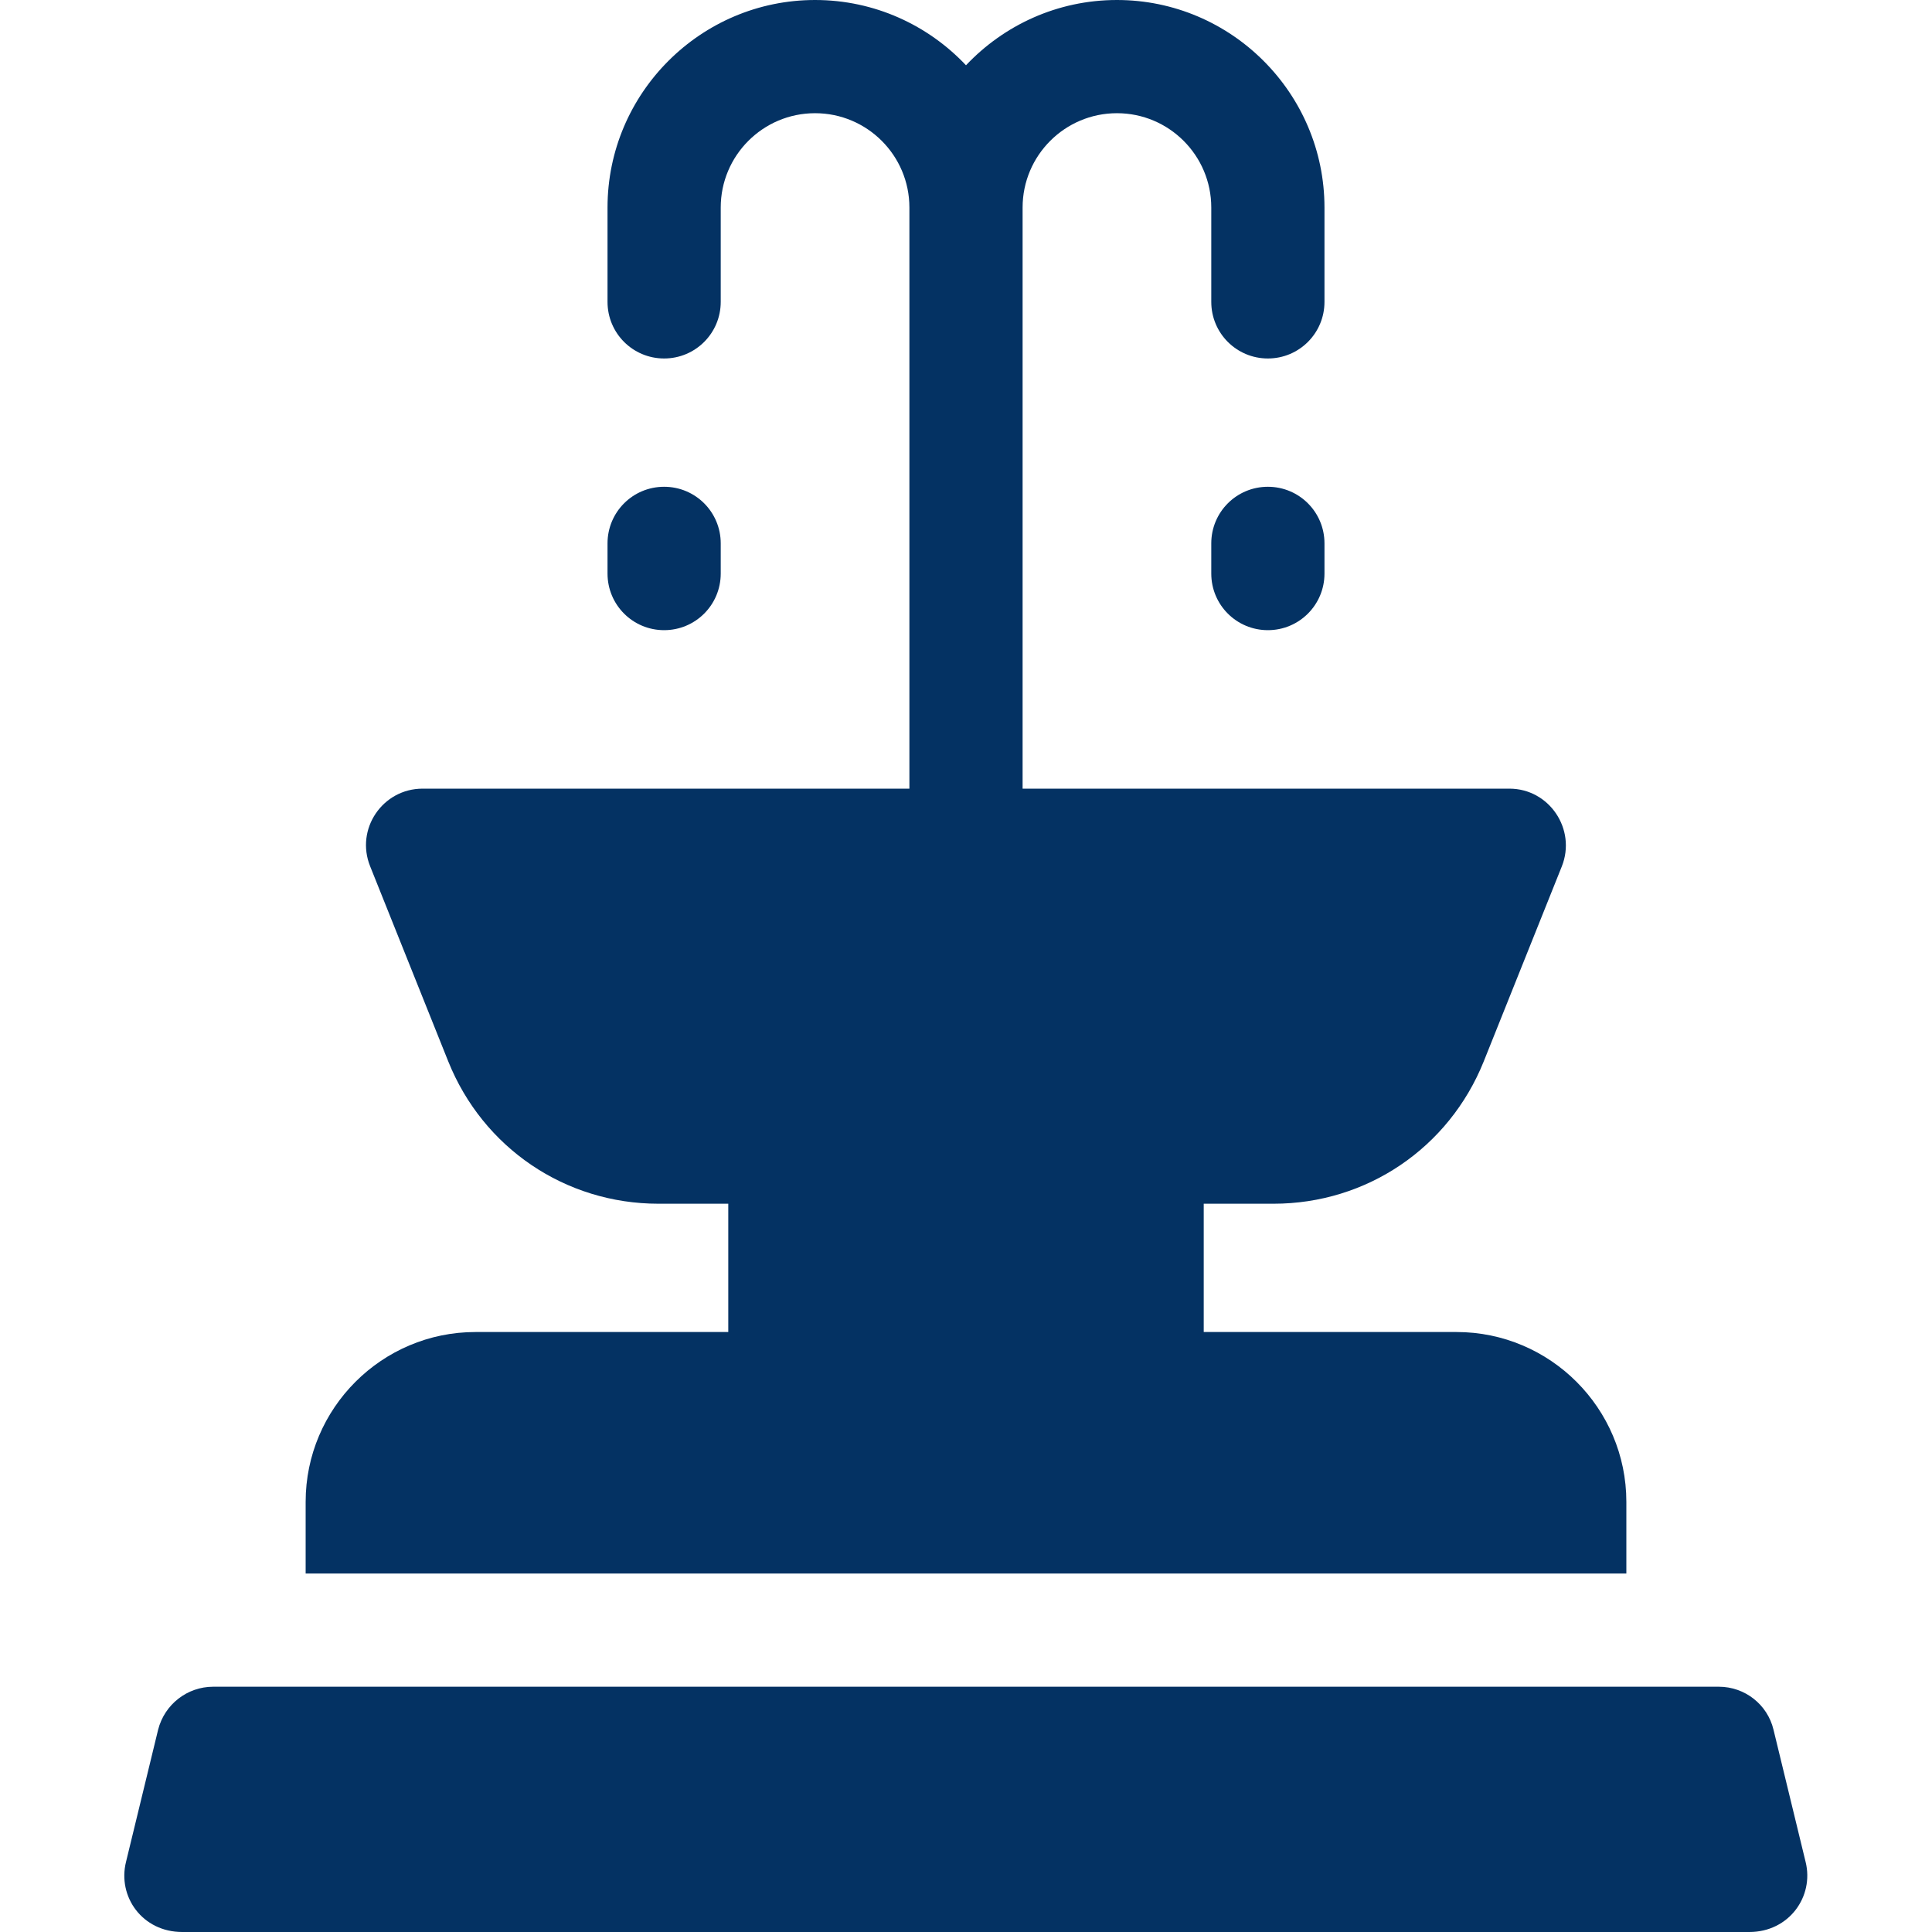 <?xml version="1.0" encoding="utf-8"?>
<!-- Generator: Adobe Illustrator 25.4.1, SVG Export Plug-In . SVG Version: 6.00 Build 0)  -->
<svg version="1.1" id="Capa_1" xmlns="http://www.w3.org/2000/svg" xmlns:xlink="http://www.w3.org/1999/xlink" x="0px" y="0px"
	 viewBox="0 0 512 512" style="enable-background:new 0 0 512 512;" xml:space="preserve">
<style type="text/css">
	.st0{fill:#043263;}
</style>
<g>
	<path class="st0" d="M431,398c0-24.8-20.2-45-45-45h-67v-34h18.5c24.7,0,46.5-14.8,55.7-37.7l20.7-51.7c3.9-9.8-3.3-20.6-13.9-20.6
		H271c0-19.5,0-140.9,0-154c0-13.8,11.2-25,25-25s25,11.2,25,25v25c0,8.3,6.7,15,15,15s15-6.7,15-15V55c0-30.3-24.7-55-55-55
		c-15.8,0-30,6.7-40,17.3C246,6.7,231.8,0,216,0c-30.3,0-55,24.7-55,55v25c0,8.3,6.7,15,15,15s15-6.7,15-15V55c0-13.8,11.2-25,25-25
		s25,11.2,25,25v154H112c-10.6,0-17.9,10.7-13.9,20.6l20.7,51.7c9.2,22.9,31,37.7,55.7,37.7H193v34h-67c-24.8,0-45,20.2-45,45v19
		h350V398z"/>
	<path class="st0" d="M455.5,447h-399c-6.9,0-12.9,4.7-14.6,11.4l-8.5,35c-2.3,9.2,4.3,18.6,14.9,18.6h415.3
		c10.5,0,17.2-9.4,14.9-18.6l-8.5-35C468.4,451.7,462.4,447,455.5,447z"/>
	<path class="st0" d="M176,167c-8.3,0-15-6.7-15-15v-8c0-8.3,6.7-15,15-15s15,6.7,15,15v8C191,160.3,184.3,167,176,167z"/>
	<path class="st0" d="M336,167c-8.3,0-15-6.7-15-15v-8c0-8.3,6.7-15,15-15s15,6.7,15,15v8C351,160.3,344.3,167,336,167z"/>
</g>
</svg>
